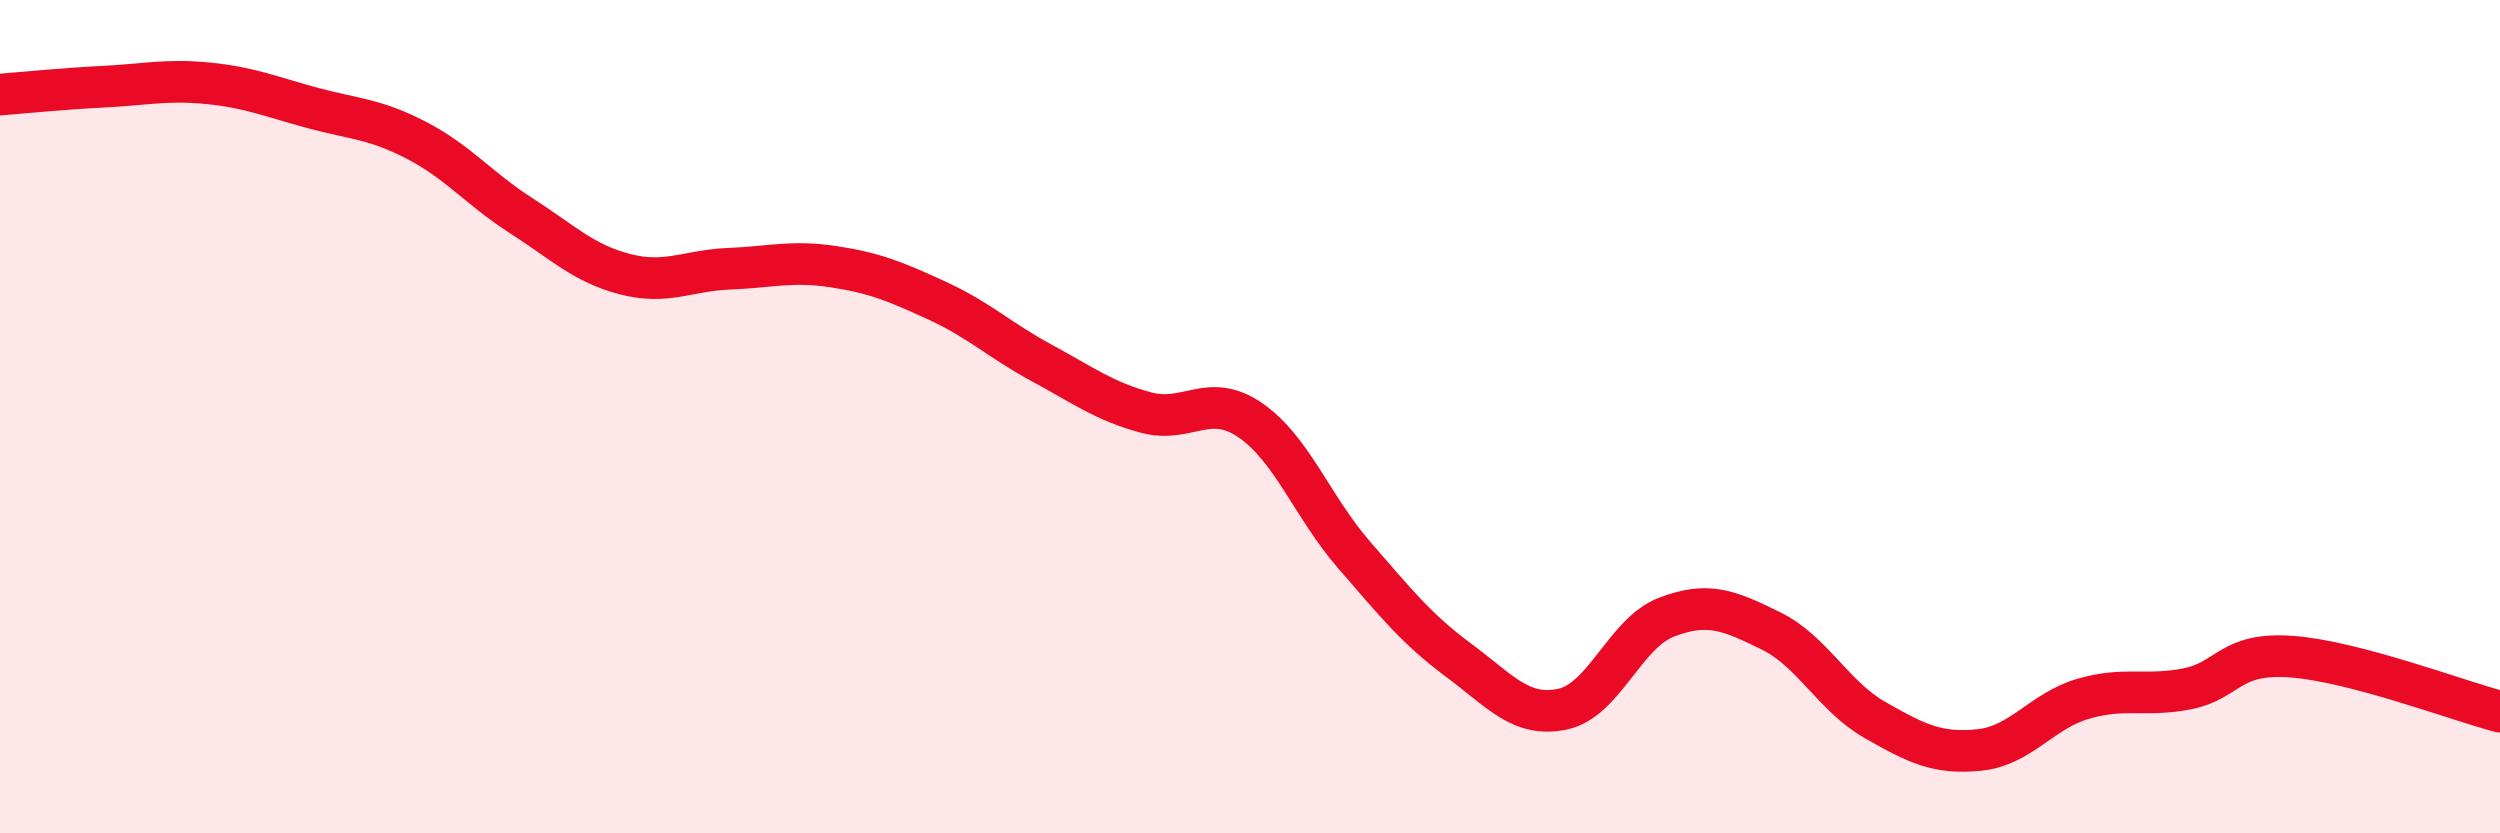 
    <svg width="60" height="20" viewBox="0 0 60 20" xmlns="http://www.w3.org/2000/svg">
      <path
        d="M 0,2.27 C 0.5,2.23 1.5,2.13 2.5,2.08 C 3.5,2.03 4,1.9 5,2 C 6,2.1 6.5,2.32 7.5,2.59 C 8.5,2.86 9,2.85 10,3.37 C 11,3.89 11.5,4.53 12.5,5.17 C 13.5,5.81 14,6.32 15,6.58 C 16,6.84 16.5,6.49 17.5,6.45 C 18.5,6.41 19,6.25 20,6.4 C 21,6.55 21.5,6.76 22.5,7.22 C 23.5,7.68 24,8.17 25,8.71 C 26,9.25 26.5,9.63 27.5,9.9 C 28.5,10.17 29,9.4 30,10.08 C 31,10.76 31.5,12.17 32.5,13.32 C 33.5,14.47 34,15.1 35,15.84 C 36,16.58 36.5,17.23 37.5,17.02 C 38.5,16.81 39,15.19 40,14.81 C 41,14.43 41.5,14.65 42.5,15.14 C 43.5,15.63 44,16.71 45,17.28 C 46,17.85 46.5,18.1 47.5,18 C 48.5,17.9 49,17.06 50,16.77 C 51,16.48 51.5,16.73 52.5,16.53 C 53.5,16.33 53.5,15.65 55,15.76 C 56.5,15.87 59,16.82 60,17.08L60 20L0 20Z"
        fill="#EB0A25"
        opacity="0.1"
        stroke-linecap="round"
        stroke-linejoin="round"
      />
      <path
        d="M 0,2.27 C 0.5,2.23 1.5,2.13 2.5,2.08 C 3.5,2.03 4,1.9 5,2 C 6,2.1 6.5,2.32 7.5,2.59 C 8.5,2.86 9,2.85 10,3.37 C 11,3.89 11.5,4.53 12.5,5.17 C 13.5,5.81 14,6.32 15,6.58 C 16,6.84 16.5,6.49 17.5,6.45 C 18.5,6.41 19,6.25 20,6.4 C 21,6.55 21.5,6.76 22.5,7.22 C 23.5,7.68 24,8.17 25,8.71 C 26,9.25 26.5,9.63 27.5,9.9 C 28.5,10.17 29,9.4 30,10.08 C 31,10.76 31.5,12.17 32.5,13.32 C 33.5,14.47 34,15.1 35,15.84 C 36,16.58 36.5,17.23 37.5,17.02 C 38.5,16.81 39,15.19 40,14.81 C 41,14.43 41.5,14.65 42.5,15.14 C 43.5,15.63 44,16.71 45,17.28 C 46,17.85 46.5,18.1 47.5,18 C 48.5,17.9 49,17.06 50,16.77 C 51,16.48 51.5,16.73 52.5,16.53 C 53.5,16.33 53.5,15.65 55,15.76 C 56.5,15.87 59,16.82 60,17.08"
        stroke="#EB0A25"
        stroke-width="1"
        fill="none"
        stroke-linecap="round"
        stroke-linejoin="round"
      />
    </svg>
  